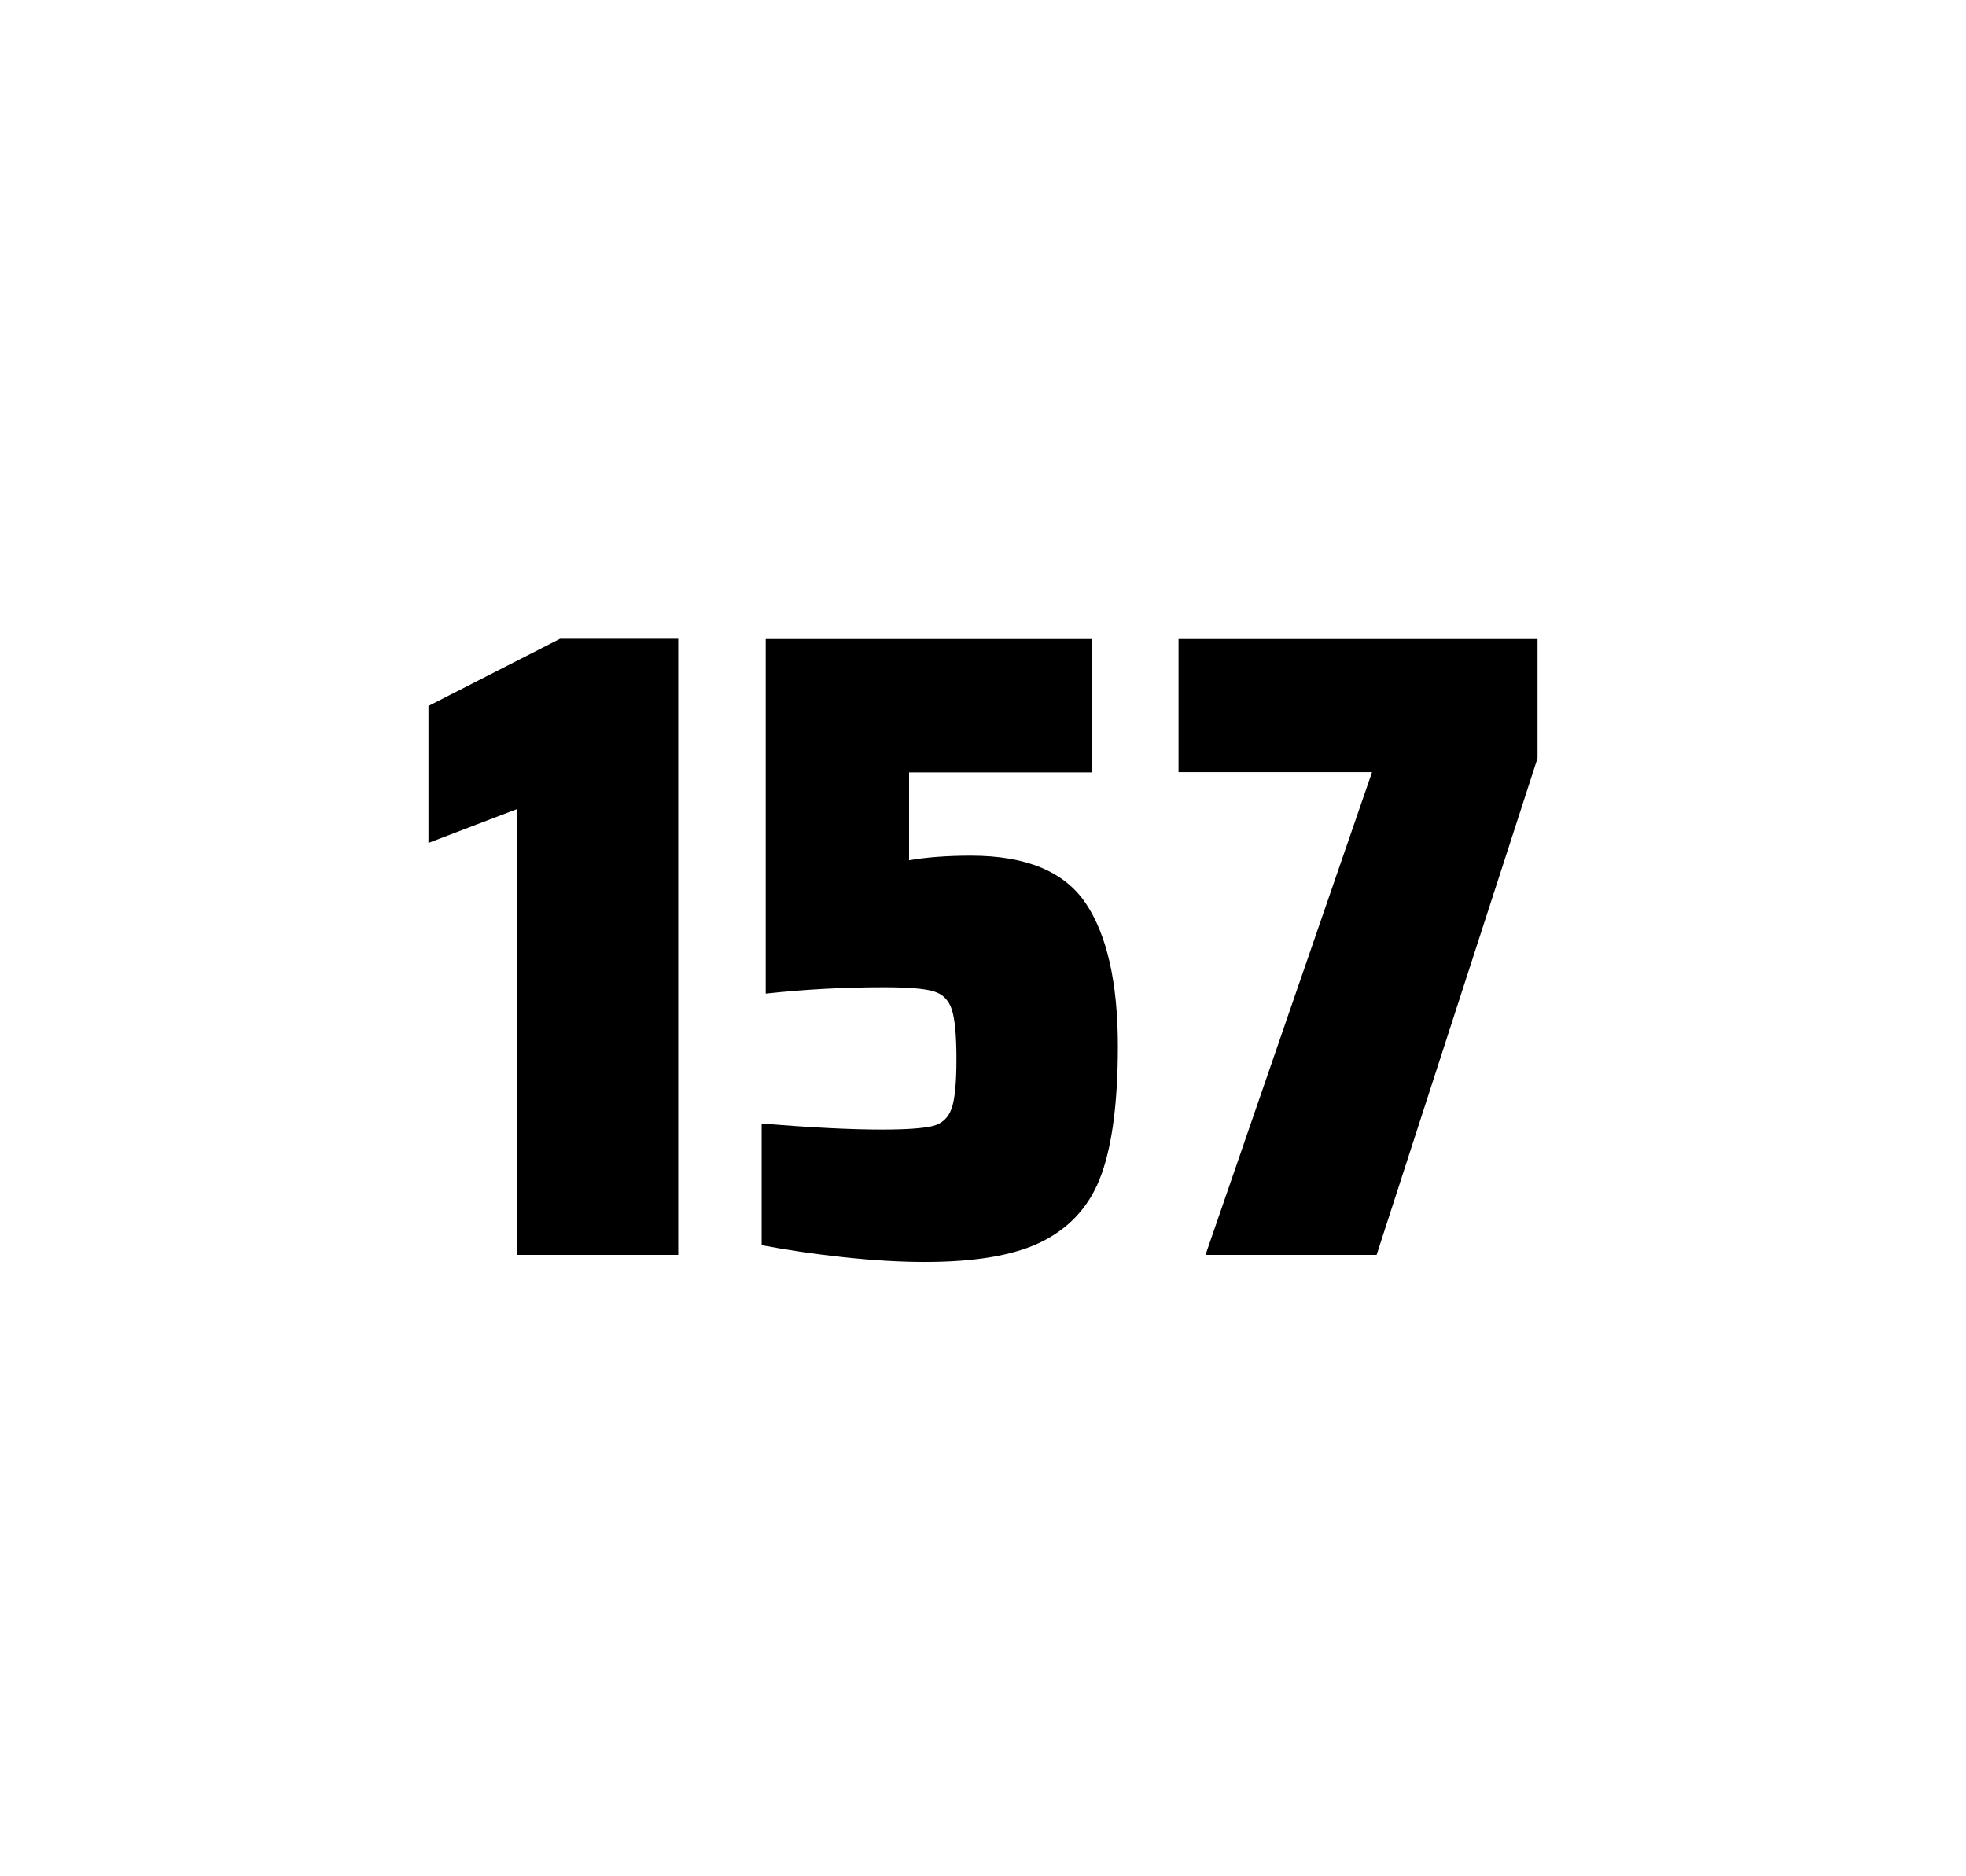 <?xml version="1.0" encoding="utf-8"?>
<svg version="1.1" id="wrapper" x="0px" y="0px" viewBox="0 0 772.1 737" style="enable-background:new 0 0 772.1 737;" xmlns="http://www.w3.org/2000/svg">
  <style type="text/css">
	.st0{fill:none;}
</style>
  <path id="frame" class="st0" d="M 1.5 0 L 770.5 0 C 771.3 0 772 0.7 772 1.5 L 772 735.4 C 772 736.2 771.3 736.9 770.5 736.9 L 1.5 736.9 C 0.7 736.9 0 736.2 0 735.4 L 0 1.5 C 0 0.7 0.7 0 1.5 0 Z"/>
  <g id="numbers"><path id="one" d="M 203.065 492.9 L 203.065 317.8 L 168.265 331.1 L 168.265 277.3 L 219.965 250.9 L 266.365 250.9 L 266.365 492.9 L 203.065 492.9 Z"/><path id="five" d="M 346.415 443.7 C 356.015 443.7 362.615 443.2 366.315 442.3 C 369.915 441.4 372.415 439.1 373.715 435.4 C 375.015 431.8 375.615 425.3 375.615 415.9 C 375.615 406.8 375.015 400.3 373.815 396.6 C 372.615 392.9 370.215 390.4 366.615 389.4 C 363.015 388.3 356.515 387.8 347.115 387.8 C 331.615 387.8 316.215 388.6 300.715 390.3 L 300.715 251 L 428.715 251 L 428.715 303.4 L 357.015 303.4 L 357.015 337.9 C 364.015 336.7 372.115 336.1 381.315 336.1 C 402.915 336.1 417.915 342.3 426.315 354.7 C 434.715 367.1 439.015 385.9 439.015 411 C 439.015 432.3 436.915 449 432.715 460.9 C 428.515 472.9 420.915 481.6 410.015 487.3 C 399.115 493 383.415 495.7 363.115 495.7 C 353.715 495.7 343.115 495.1 331.115 493.8 C 319.115 492.5 308.515 490.9 299.115 489.1 L 299.115 441.3 C 318.215 442.9 334.015 443.7 346.415 443.7 Z"/><path id="seven" d="M 473.435 492.9 L 538.835 303.3 L 462.835 303.3 L 462.835 251 L 603.835 251 L 603.835 297.8 L 540.635 492.9 L 473.435 492.9 Z"/></g>
</svg>